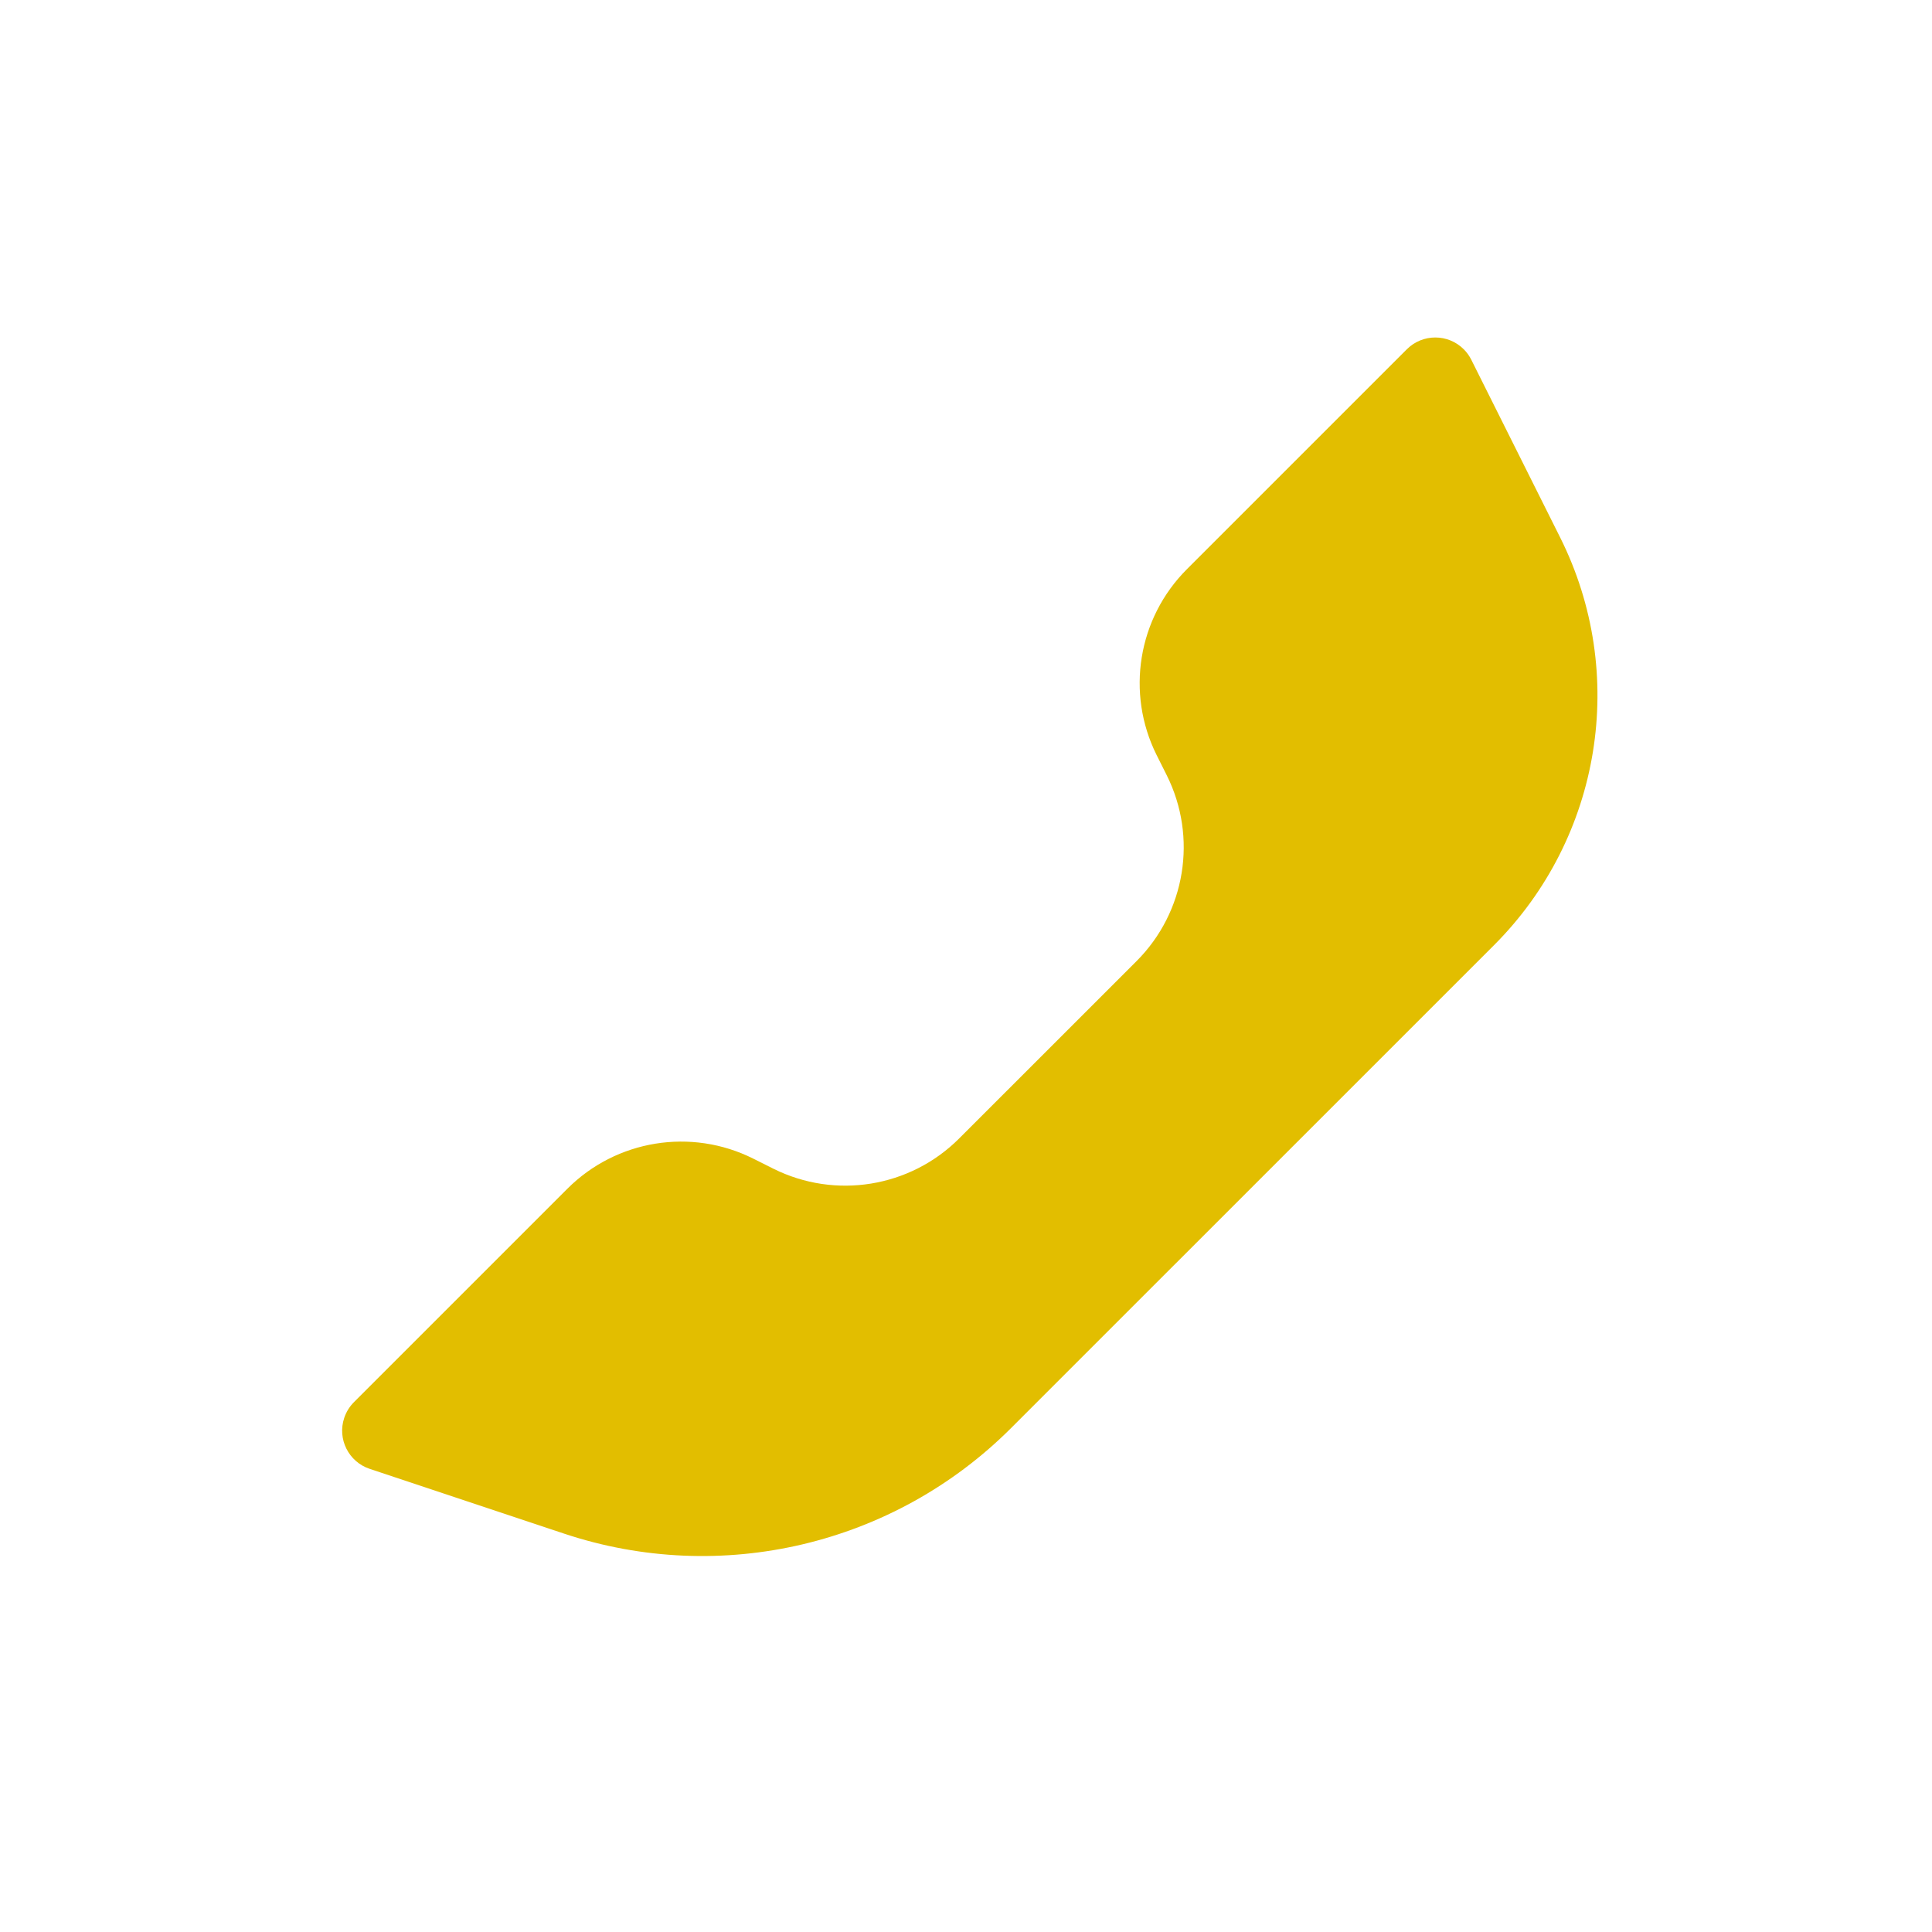 <?xml version="1.0" encoding="UTF-8"?> <svg xmlns="http://www.w3.org/2000/svg" width="48" height="48" viewBox="0 0 48 48" fill="none"> <path fill-rule="evenodd" clip-rule="evenodd" d="M23.83 28.285L28.238 23.878C29.455 22.66 29.757 20.8 28.987 19.26L28.737 18.761C27.967 17.221 28.269 15.361 29.487 14.143L34.952 8.678C35.343 8.287 35.976 8.287 36.367 8.678C36.443 8.754 36.506 8.842 36.554 8.938L38.762 13.354C40.451 16.732 39.789 20.812 37.118 23.483L25.12 35.48C22.213 38.387 17.913 39.402 14.013 38.102L9.184 36.493C8.66 36.318 8.377 35.752 8.552 35.228C8.601 35.081 8.683 34.947 8.793 34.837L14.096 29.534C15.313 28.317 17.173 28.015 18.713 28.785L19.212 29.035C20.753 29.805 22.612 29.503 23.83 28.285V28.285Z" fill="#E2BE00"></path> </svg> 
